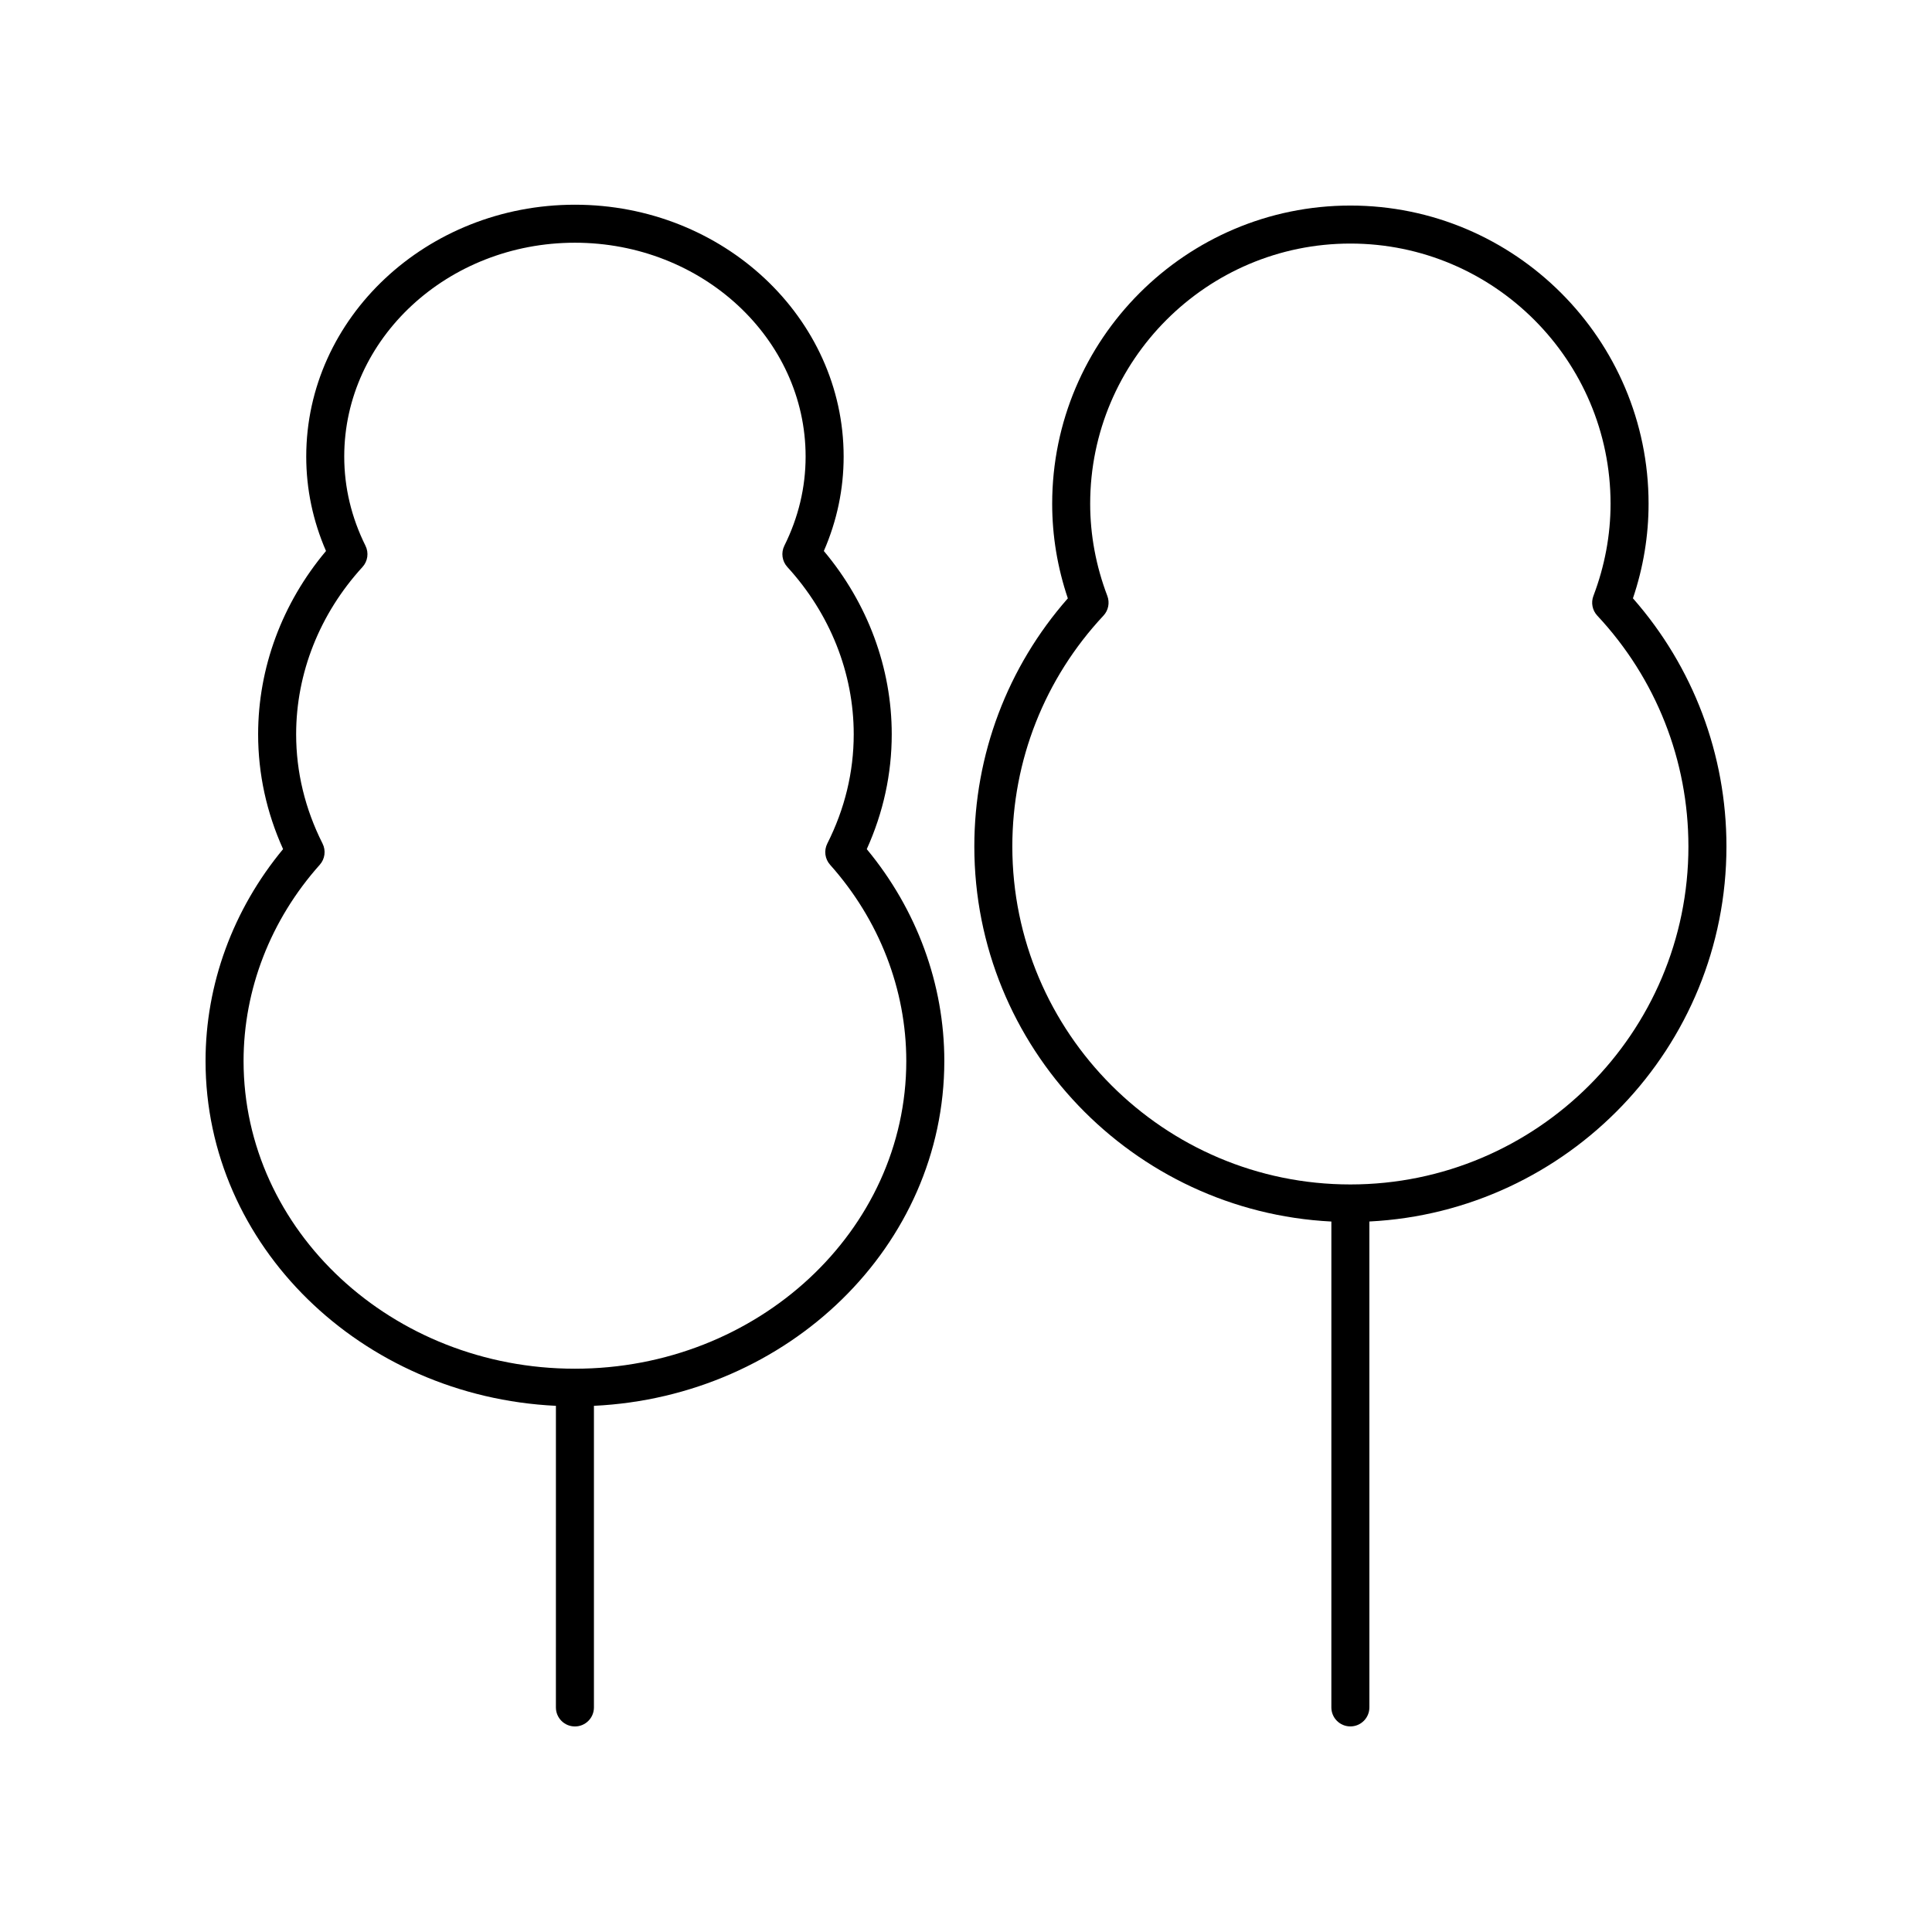 <?xml version="1.0" encoding="UTF-8"?>
<!-- The Best Svg Icon site in the world: iconSvg.co, Visit us! https://iconsvg.co -->
<svg fill="#000000" width="800px" height="800px" version="1.1" viewBox="144 144 512 512" xmlns="http://www.w3.org/2000/svg">
 <g>
  <path d="m380.32 338.59c0-17.609-6.367-34.73-17.992-48.57 3.484-8.004 5.246-16.41 5.246-25.023 0-36.801-31.945-66.746-71.211-66.746-39.262 0-71.207 29.941-71.207 66.746 0 8.609 1.762 17.012 5.238 25.023-11.625 13.836-17.988 30.957-17.988 48.57 0 10.484 2.223 20.707 6.613 30.434-13.277 16.016-20.547 35.824-20.547 56.148 0 48.934 41.219 88.91 92.852 91.387l-0.004 79.93c0 2.785 2.254 5.039 5.039 5.039 2.785 0 5.039-2.254 5.039-5.039v-79.93c51.629-2.477 92.855-42.453 92.855-91.387 0-20.328-7.277-40.137-20.551-56.141 4.391-9.727 6.617-19.949 6.617-30.441zm3.856 86.582c0 44.965-39.395 81.551-87.816 81.551-48.418 0-87.812-36.586-87.812-81.551 0-18.945 7.168-37.41 20.191-51.996 1.379-1.543 1.672-3.773 0.738-5.625-4.641-9.215-6.996-18.961-6.996-28.965 0-16.188 6.242-31.926 17.578-44.32 1.406-1.535 1.723-3.773 0.797-5.637-3.734-7.523-5.629-15.473-5.629-23.637 0-31.246 27.426-56.668 61.133-56.668 33.711 0 61.137 25.422 61.137 56.668 0 8.164-1.895 16.113-5.633 23.629-0.926 1.863-0.609 4.109 0.797 5.644 11.34 12.395 17.586 28.133 17.586 44.32 0 10.008-2.356 19.754-7 28.965-0.934 1.852-0.641 4.078 0.738 5.625 13.02 14.586 20.191 33.051 20.191 51.996z"/>
  <path d="m580.89 277.5c0-43.574-35.453-79.027-79.027-79.027-43.578 0-79.023 35.453-79.023 79.031 0 8.48 1.391 16.898 4.148 25.066-16.004 18.207-24.781 41.43-24.781 65.742 0 53.25 42.016 96.754 94.621 99.406l-0.004 128.76c0 2.785 2.254 5.039 5.039 5.039s5.039-2.254 5.039-5.039l-0.004-128.77c52.609-2.648 94.629-46.152 94.629-99.406 0-24.309-8.777-47.531-24.781-65.742 2.754-8.164 4.144-16.582 4.144-25.066zm10.559 90.809c0 49.398-40.191 89.582-89.59 89.582-49.398 0-89.582-40.188-89.582-89.582 0-22.781 8.574-44.496 24.148-61.156 1.312-1.402 1.711-3.43 1.027-5.231-3.012-7.93-4.543-16.148-4.543-24.422 0.004-38.02 30.934-68.953 68.953-68.953 38.023 0 68.953 30.934 68.953 68.953 0 8.277-1.531 16.492-4.543 24.422-0.684 1.801-0.285 3.828 1.027 5.231 15.574 16.66 24.148 38.379 24.148 61.156z"/>
 </g>
</svg>